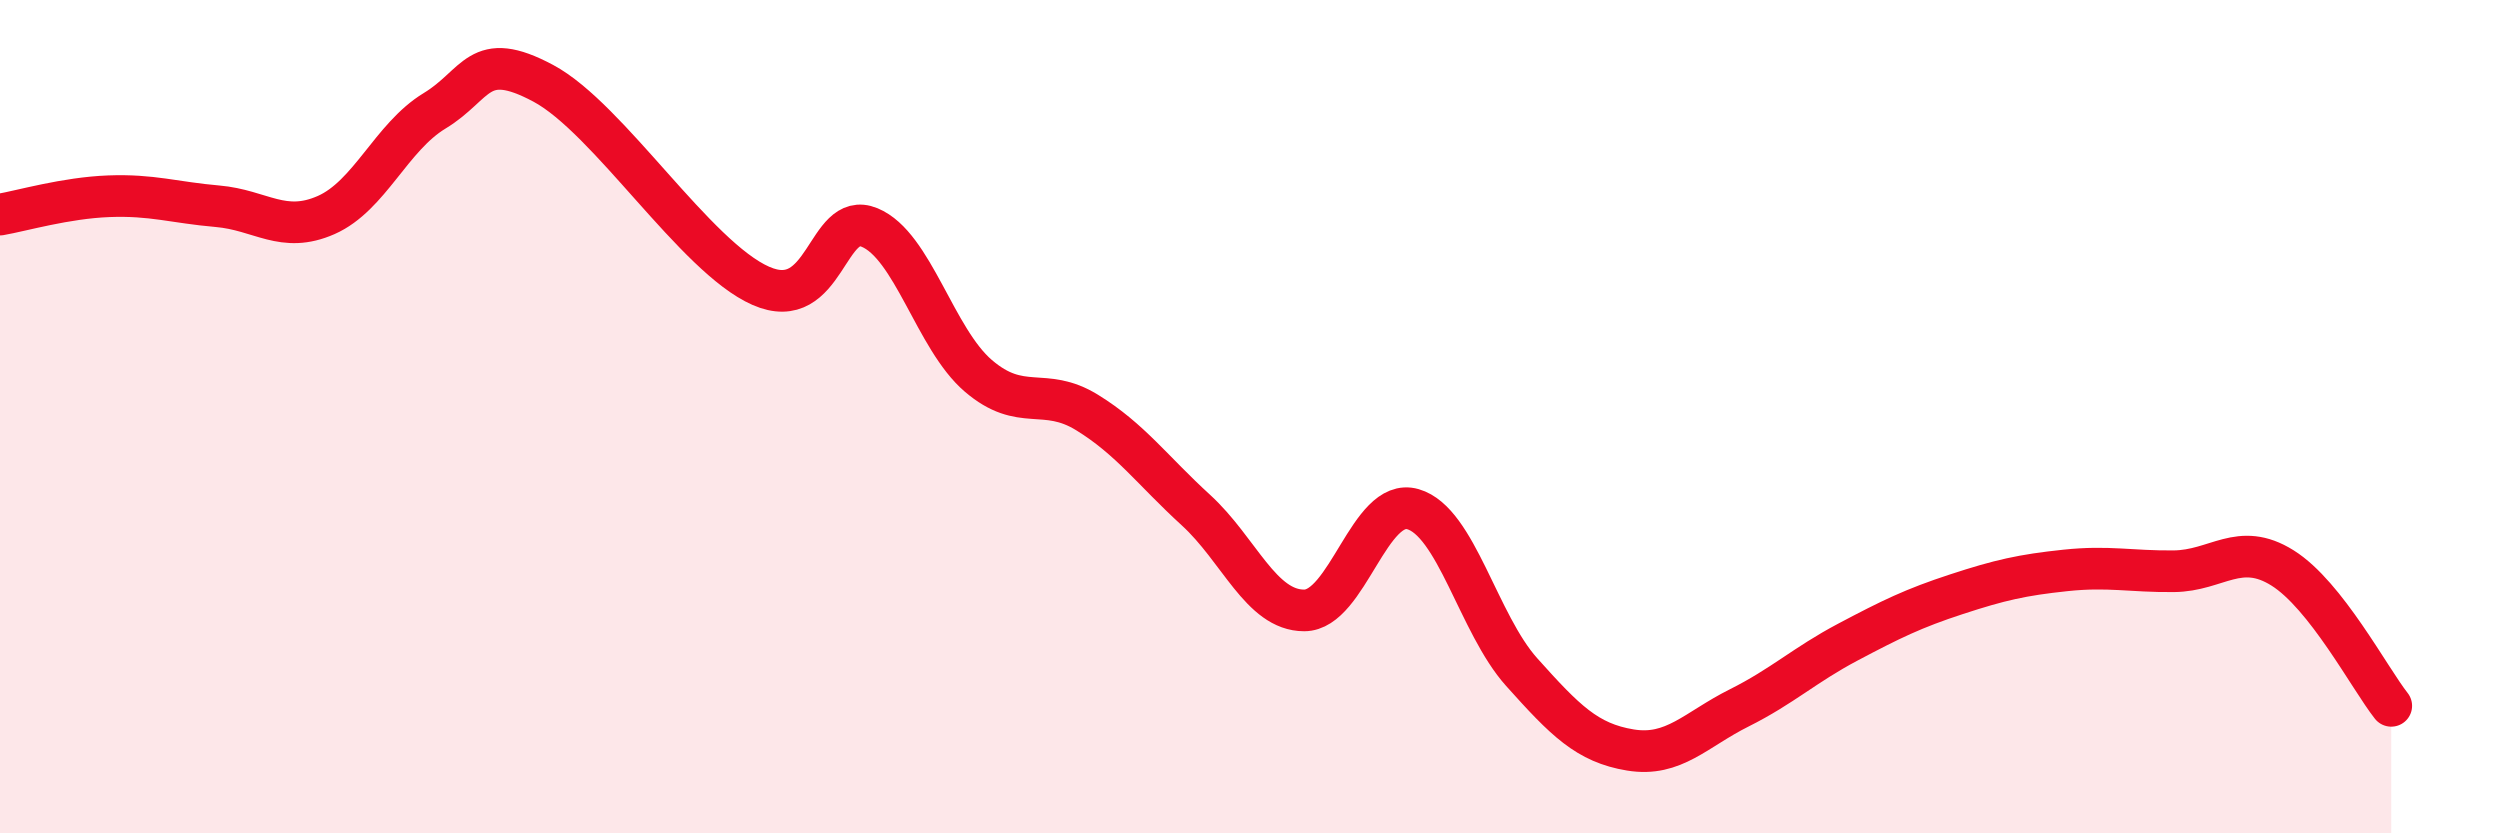 
    <svg width="60" height="20" viewBox="0 0 60 20" xmlns="http://www.w3.org/2000/svg">
      <path
        d="M 0,5.15 C 0.52,5.06 1.57,4.75 2.61,4.71 C 3.65,4.67 4.18,4.86 5.22,4.95 C 6.26,5.04 6.79,5.62 7.83,5.16 C 8.87,4.7 9.39,3.29 10.43,2.66 C 11.47,2.03 11.47,1.16 13.04,2 C 14.61,2.84 16.69,6.17 18.26,6.86 C 19.83,7.55 19.83,5.03 20.87,5.46 C 21.91,5.89 22.44,8.13 23.48,9.02 C 24.52,9.91 25.05,9.26 26.09,9.9 C 27.13,10.54 27.66,11.29 28.7,12.24 C 29.74,13.19 30.26,14.65 31.3,14.65 C 32.34,14.65 32.87,11.92 33.91,12.22 C 34.95,12.52 35.48,14.97 36.52,16.13 C 37.56,17.29 38.09,17.83 39.13,18 C 40.17,18.17 40.7,17.51 41.74,16.99 C 42.78,16.47 43.31,15.96 44.35,15.41 C 45.39,14.86 45.92,14.6 46.96,14.26 C 48,13.92 48.53,13.8 49.57,13.69 C 50.61,13.58 51.13,13.72 52.17,13.71 C 53.21,13.7 53.74,12.98 54.78,13.63 C 55.82,14.28 56.87,16.28 57.39,16.94L57.39 20L0 20Z"
        fill="#EB0A25"
        opacity="0.1"
        stroke-linecap="round"
        stroke-linejoin="round"
      />
      <path
        d="M 0,5.15 C 0.52,5.06 1.57,4.75 2.61,4.71 C 3.65,4.67 4.18,4.86 5.22,4.95 C 6.26,5.04 6.79,5.62 7.83,5.16 C 8.87,4.7 9.39,3.29 10.43,2.66 C 11.47,2.03 11.47,1.16 13.04,2 C 14.61,2.84 16.69,6.17 18.26,6.86 C 19.83,7.55 19.83,5.03 20.87,5.46 C 21.91,5.89 22.44,8.13 23.48,9.02 C 24.52,9.91 25.05,9.26 26.09,9.9 C 27.13,10.54 27.66,11.29 28.7,12.24 C 29.74,13.19 30.26,14.65 31.3,14.65 C 32.34,14.65 32.87,11.92 33.91,12.22 C 34.95,12.52 35.48,14.97 36.52,16.13 C 37.56,17.29 38.09,17.83 39.13,18 C 40.17,18.17 40.7,17.51 41.74,16.99 C 42.78,16.47 43.31,15.96 44.35,15.41 C 45.39,14.86 45.92,14.6 46.96,14.26 C 48,13.92 48.53,13.8 49.57,13.69 C 50.61,13.58 51.13,13.72 52.17,13.71 C 53.21,13.7 53.74,12.98 54.78,13.63 C 55.82,14.28 56.87,16.28 57.39,16.94"
        stroke="#EB0A25"
        stroke-width="1"
        fill="none"
        stroke-linecap="round"
        stroke-linejoin="round"
      />
    </svg>
  
